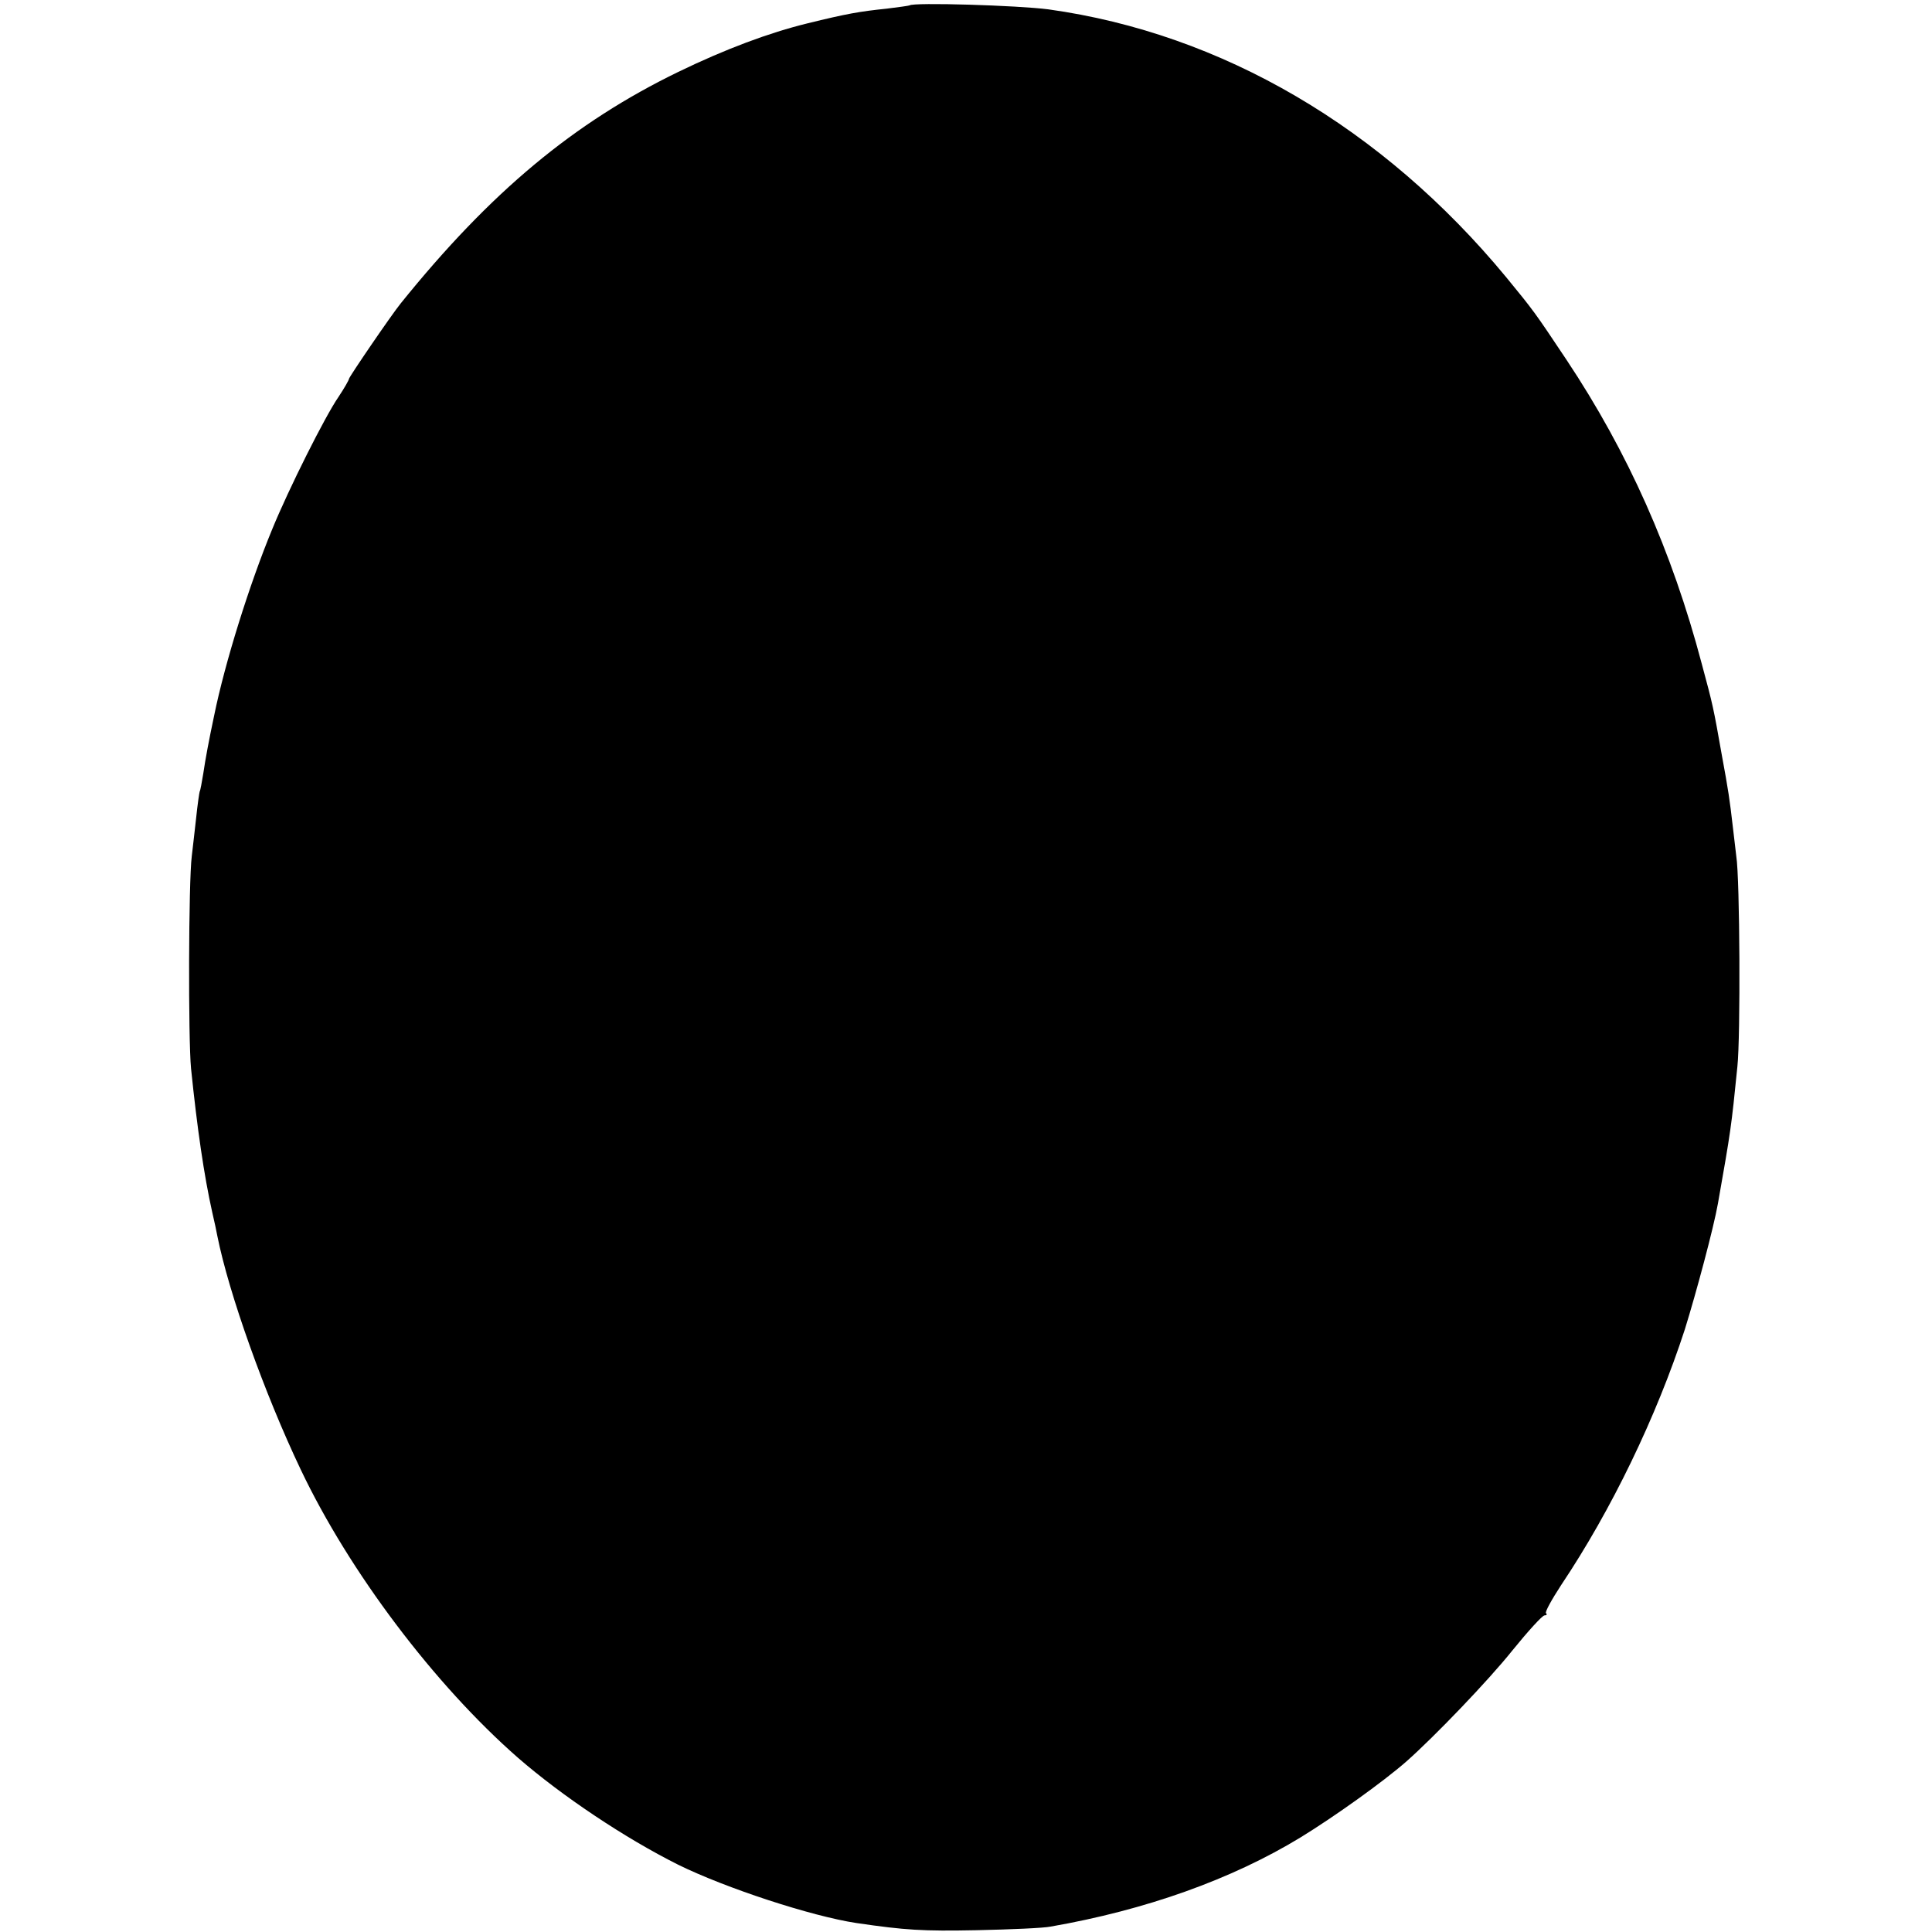 <?xml version="1.0" standalone="no"?>
<!DOCTYPE svg PUBLIC "-//W3C//DTD SVG 20010904//EN"
 "http://www.w3.org/TR/2001/REC-SVG-20010904/DTD/svg10.dtd">
<svg version="1.0" xmlns="http://www.w3.org/2000/svg"
 width="537pt" height="537pt" viewBox="0 0 537 537"
 preserveAspectRatio="xMidYMid meet">
<g transform="translate(0,537) scale(0.1,-0.1)"
fill="#000000" stroke="none">
<path d="M2528 5355 c-2 -1 -30 -5 -63 -9 -77 -8 -111 -14 -221 -41 -106 -26
-227 -71 -359 -135 -290 -141 -521 -333 -771 -643 -26 -32 -144 -205 -144
-210 0 -3 -13 -26 -29 -50 -38 -55 -139 -257 -184 -367 -63 -152 -132 -372
-162 -520 -14 -66 -24 -119 -30 -160 -4 -24 -8 -47 -10 -50 -1 -3 -6 -36 -10
-75 -4 -38 -10 -86 -12 -105 -9 -71 -10 -508 -2 -590 17 -166 36 -297 59 -400
6 -25 12 -54 14 -65 32 -160 131 -438 232 -650 135 -284 372 -598 604 -801
122 -106 297 -223 445 -297 132 -65 370 -143 495 -162 137 -20 184 -23 335
-20 94 2 186 6 205 10 264 46 503 131 695 248 93 57 229 154 294 211 78 69
228 225 295 309 43 53 83 97 89 97 6 0 8 3 4 6 -3 4 16 38 42 78 140 209 265
468 344 711 32 103 80 282 92 350 36 204 37 211 54 380 9 83 7 523 -3 585 -2
19 -7 58 -10 85 -8 70 -12 98 -30 195 -24 136 -25 140 -56 255 -83 314 -205
588 -376 845 -90 135 -91 136 -168 230 -343 415 -790 677 -1272 744 -84 11
-376 20 -386 11z"/>
</g>
</svg>
